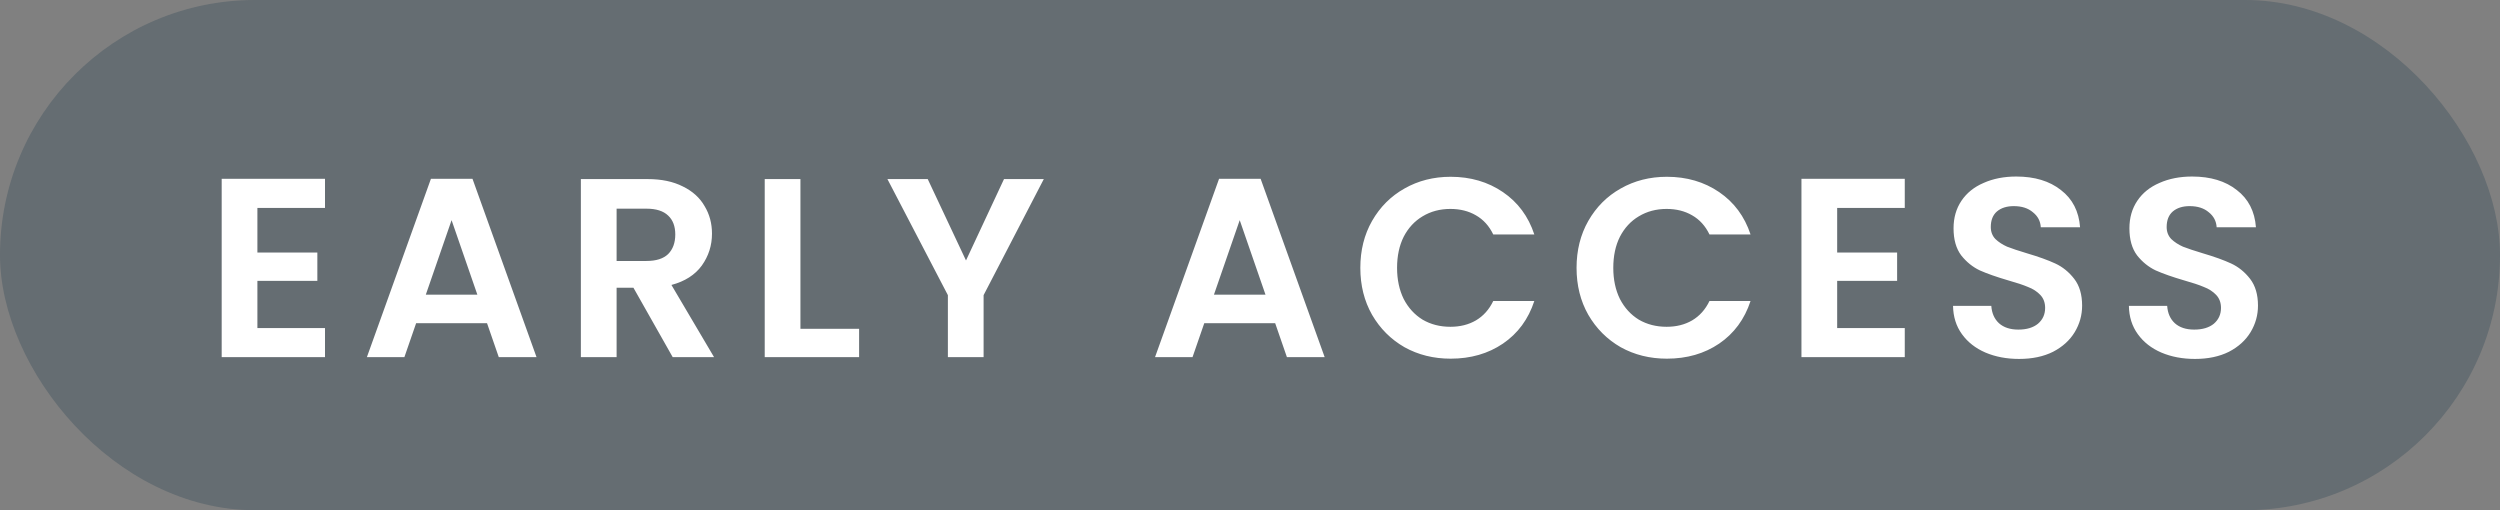 <svg width="98" height="20" viewBox="0 0 98 20" fill="none" xmlns="http://www.w3.org/2000/svg">
<rect x="0" y="0" width="98" height="20" fill="#808080" stroke="none"/>
<rect width="98" height="20" rx="10" fill="#264152" fill-opacity="0.3"/>
<path d="M10.09 8.15V9.9H12.44V11.01H10.09V12.86H12.74V14H8.69V7.01H12.74V8.15H10.09ZM19.092 12.67H16.312L15.852 14H14.382L16.892 7.01H18.522L21.032 14H19.552L19.092 12.67ZM18.712 11.55L17.702 8.63L16.692 11.55H18.712ZM26.37 14L24.831 11.28H24.171V14H22.77V7.02H25.39C25.93 7.02 26.39 7.117 26.77 7.31C27.151 7.497 27.434 7.753 27.62 8.08C27.814 8.4 27.91 8.76 27.91 9.16C27.91 9.62 27.777 10.037 27.511 10.41C27.244 10.777 26.847 11.03 26.32 11.17L27.991 14H26.37ZM24.171 10.23H25.34C25.721 10.23 26.004 10.14 26.191 9.96C26.377 9.773 26.471 9.517 26.471 9.19C26.471 8.87 26.377 8.623 26.191 8.45C26.004 8.27 25.721 8.18 25.34 8.18H24.171V10.23ZM31.377 12.89H33.677V14H29.977V7.02H31.377V12.89ZM40.917 7.02L38.557 11.57V14H37.157V11.57L34.787 7.02H36.367L37.867 10.21L39.357 7.02H40.917ZM49.987 12.67H47.207L46.747 14H45.277L47.787 7.01H49.417L51.927 14H50.447L49.987 12.67ZM49.607 11.55L48.597 8.63L47.587 11.55H49.607ZM53.325 10.5C53.325 9.813 53.478 9.2 53.785 8.66C54.098 8.113 54.522 7.69 55.055 7.39C55.595 7.083 56.198 6.93 56.865 6.93C57.645 6.93 58.328 7.13 58.915 7.53C59.502 7.93 59.912 8.483 60.145 9.19H58.535C58.375 8.857 58.148 8.607 57.855 8.44C57.568 8.273 57.235 8.19 56.855 8.19C56.448 8.19 56.085 8.287 55.765 8.48C55.452 8.667 55.205 8.933 55.025 9.28C54.852 9.627 54.765 10.033 54.765 10.5C54.765 10.96 54.852 11.367 55.025 11.72C55.205 12.067 55.452 12.337 55.765 12.53C56.085 12.717 56.448 12.81 56.855 12.81C57.235 12.81 57.568 12.727 57.855 12.56C58.148 12.387 58.375 12.133 58.535 11.8H60.145C59.912 12.513 59.502 13.07 58.915 13.47C58.335 13.863 57.652 14.06 56.865 14.06C56.198 14.06 55.595 13.91 55.055 13.61C54.522 13.303 54.098 12.88 53.785 12.34C53.478 11.8 53.325 11.187 53.325 10.5ZM61.801 10.5C61.801 9.813 61.954 9.2 62.261 8.66C62.574 8.113 62.997 7.69 63.531 7.39C64.071 7.083 64.674 6.93 65.341 6.93C66.121 6.93 66.804 7.13 67.391 7.53C67.977 7.93 68.387 8.483 68.621 9.19H67.011C66.851 8.857 66.624 8.607 66.331 8.44C66.044 8.273 65.711 8.19 65.331 8.19C64.924 8.19 64.561 8.287 64.241 8.48C63.927 8.667 63.681 8.933 63.501 9.28C63.327 9.627 63.241 10.033 63.241 10.5C63.241 10.96 63.327 11.367 63.501 11.72C63.681 12.067 63.927 12.337 64.241 12.53C64.561 12.717 64.924 12.81 65.331 12.81C65.711 12.81 66.044 12.727 66.331 12.56C66.624 12.387 66.851 12.133 67.011 11.8H68.621C68.387 12.513 67.977 13.07 67.391 13.47C66.811 13.863 66.127 14.06 65.341 14.06C64.674 14.06 64.071 13.91 63.531 13.61C62.997 13.303 62.574 12.88 62.261 12.34C61.954 11.8 61.801 11.187 61.801 10.5ZM72.017 8.15V9.9H74.367V11.01H72.017V12.86H74.667V14H70.617V7.01H74.667V8.15H72.017ZM79.149 14.07C78.662 14.07 78.222 13.987 77.829 13.82C77.442 13.653 77.135 13.413 76.909 13.1C76.682 12.787 76.566 12.417 76.559 11.99H78.059C78.079 12.277 78.179 12.503 78.359 12.67C78.546 12.837 78.799 12.92 79.119 12.92C79.445 12.92 79.702 12.843 79.889 12.69C80.076 12.53 80.169 12.323 80.169 12.07C80.169 11.863 80.106 11.693 79.979 11.56C79.852 11.427 79.692 11.323 79.499 11.25C79.312 11.17 79.052 11.083 78.719 10.99C78.266 10.857 77.895 10.727 77.609 10.6C77.329 10.467 77.085 10.27 76.879 10.01C76.679 9.743 76.579 9.39 76.579 8.95C76.579 8.537 76.682 8.177 76.889 7.87C77.096 7.563 77.385 7.33 77.759 7.17C78.132 7.003 78.559 6.92 79.039 6.92C79.759 6.92 80.342 7.097 80.789 7.45C81.242 7.797 81.492 8.283 81.539 8.91H79.999C79.986 8.67 79.882 8.473 79.689 8.32C79.502 8.16 79.252 8.08 78.939 8.08C78.665 8.08 78.445 8.15 78.279 8.29C78.119 8.43 78.039 8.633 78.039 8.9C78.039 9.087 78.099 9.243 78.219 9.37C78.346 9.49 78.499 9.59 78.679 9.67C78.865 9.743 79.126 9.83 79.459 9.93C79.912 10.063 80.282 10.197 80.569 10.33C80.856 10.463 81.102 10.663 81.309 10.93C81.516 11.197 81.619 11.547 81.619 11.98C81.619 12.353 81.522 12.7 81.329 13.02C81.135 13.34 80.852 13.597 80.479 13.79C80.106 13.977 79.662 14.07 79.149 14.07ZM86.043 14.07C85.556 14.07 85.116 13.987 84.723 13.82C84.336 13.653 84.029 13.413 83.803 13.1C83.576 12.787 83.459 12.417 83.453 11.99H84.953C84.973 12.277 85.073 12.503 85.253 12.67C85.439 12.837 85.693 12.92 86.013 12.92C86.339 12.92 86.596 12.843 86.783 12.69C86.969 12.53 87.063 12.323 87.063 12.07C87.063 11.863 86.999 11.693 86.873 11.56C86.746 11.427 86.586 11.323 86.393 11.25C86.206 11.17 85.946 11.083 85.613 10.99C85.159 10.857 84.789 10.727 84.503 10.6C84.223 10.467 83.979 10.27 83.773 10.01C83.573 9.743 83.473 9.39 83.473 8.95C83.473 8.537 83.576 8.177 83.783 7.87C83.989 7.563 84.279 7.33 84.653 7.17C85.026 7.003 85.453 6.92 85.933 6.92C86.653 6.92 87.236 7.097 87.683 7.45C88.136 7.797 88.386 8.283 88.433 8.91H86.893C86.879 8.67 86.776 8.473 86.583 8.32C86.396 8.16 86.146 8.08 85.833 8.08C85.559 8.08 85.339 8.15 85.173 8.29C85.013 8.43 84.933 8.633 84.933 8.9C84.933 9.087 84.993 9.243 85.113 9.37C85.239 9.49 85.393 9.59 85.573 9.67C85.759 9.743 86.019 9.83 86.353 9.93C86.806 10.063 87.176 10.197 87.463 10.33C87.749 10.463 87.996 10.663 88.203 10.93C88.409 11.197 88.513 11.547 88.513 11.98C88.513 12.353 88.416 12.7 88.223 13.02C88.029 13.34 87.746 13.597 87.373 13.79C86.999 13.977 86.556 14.07 86.043 14.07Z" fill="white"/>
</svg>
